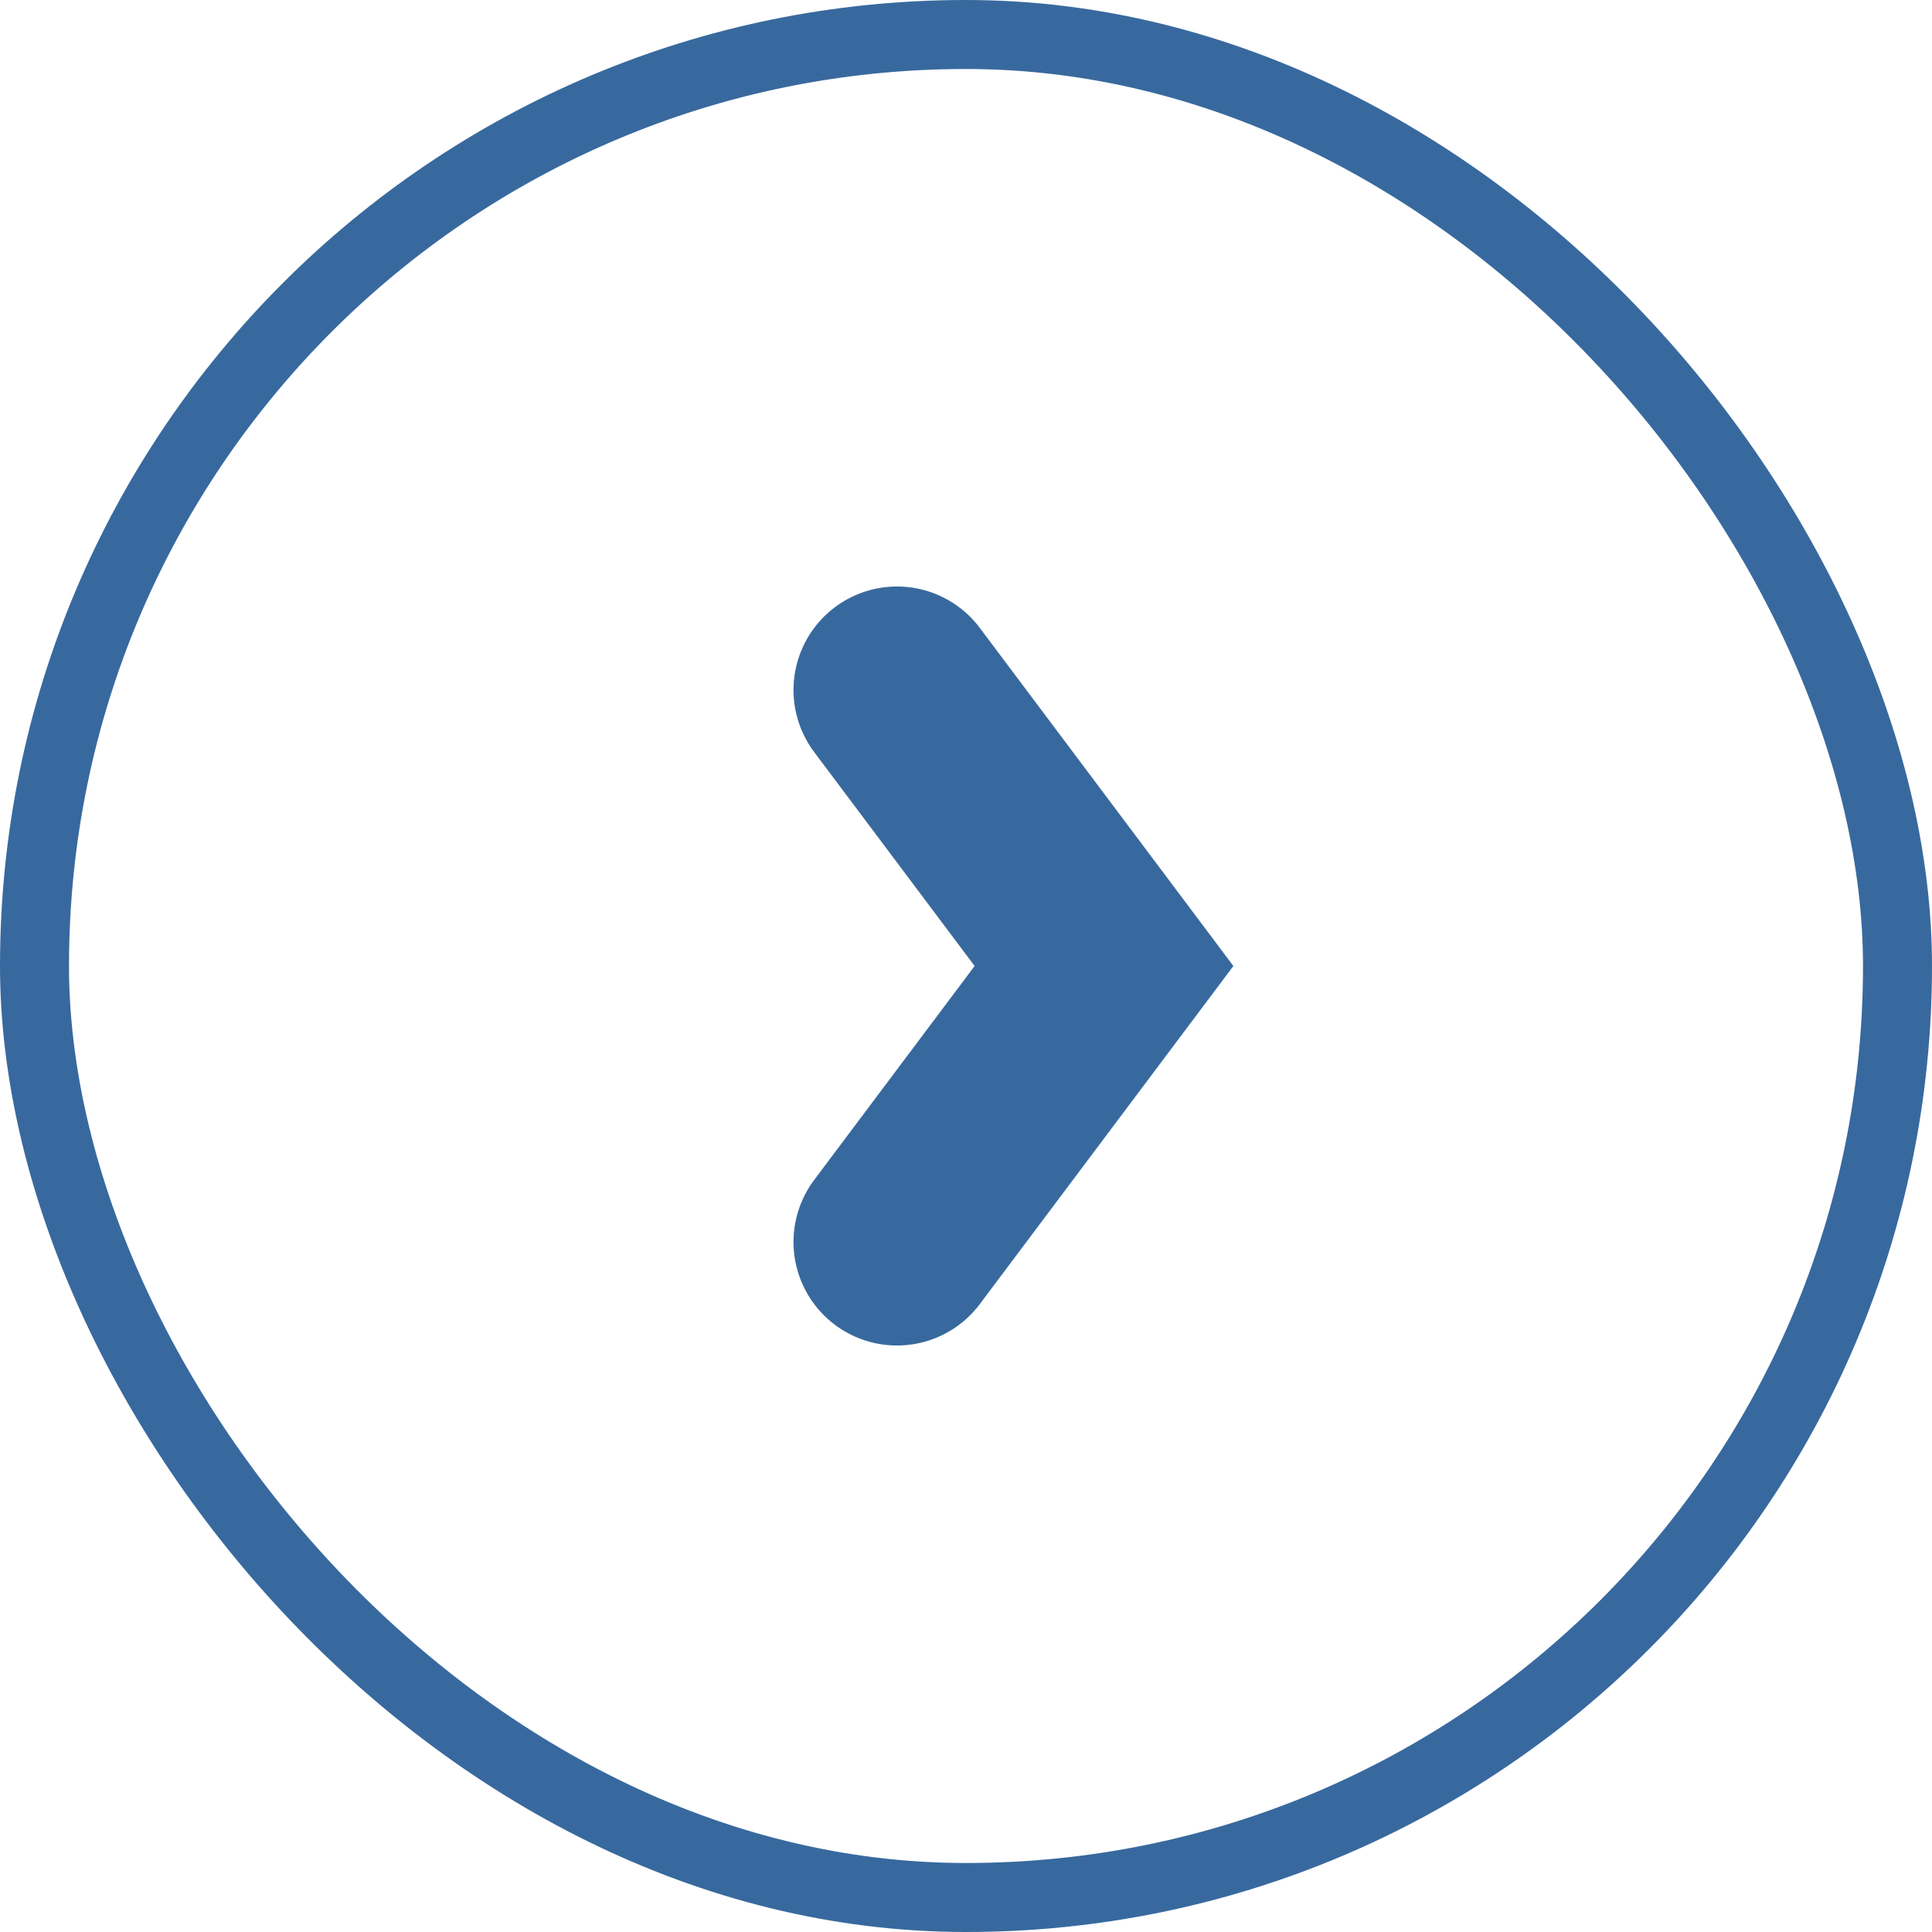 <?xml version="1.0" encoding="UTF-8"?>
<svg width="28px" height="28px" viewBox="0 0 28 28" version="1.1" xmlns="http://www.w3.org/2000/svg" xmlns:xlink="http://www.w3.org/1999/xlink">
    <!-- Generator: Sketch 48.2 (47327) - http://www.bohemiancoding.com/sketch -->
    <title>icon arrow</title>
    <desc>Created with Sketch.</desc>
    <defs></defs>
    <g id="mawi-pay_landing_06*" stroke="none" stroke-width="1" fill="none" fill-rule="evenodd" transform="translate(-1228, -24)">
        <g id="fixed-elements" transform="translate(20, 24)" stroke="#38699E">
            <g id="interested_link" transform="translate(1056, 0)">
                <g id="icon-arrow" transform="translate(152, 0)">
                    <rect id="Rectangle-2" x="0.5" y="0.5" width="27" height="27" rx="13.5"></rect>
                    <polyline id="Path-3" stroke-width="3" stroke-linecap="round" points="13 10 16 14 13 18"></polyline>
                </g>
            </g>
        </g>
    </g>
</svg>